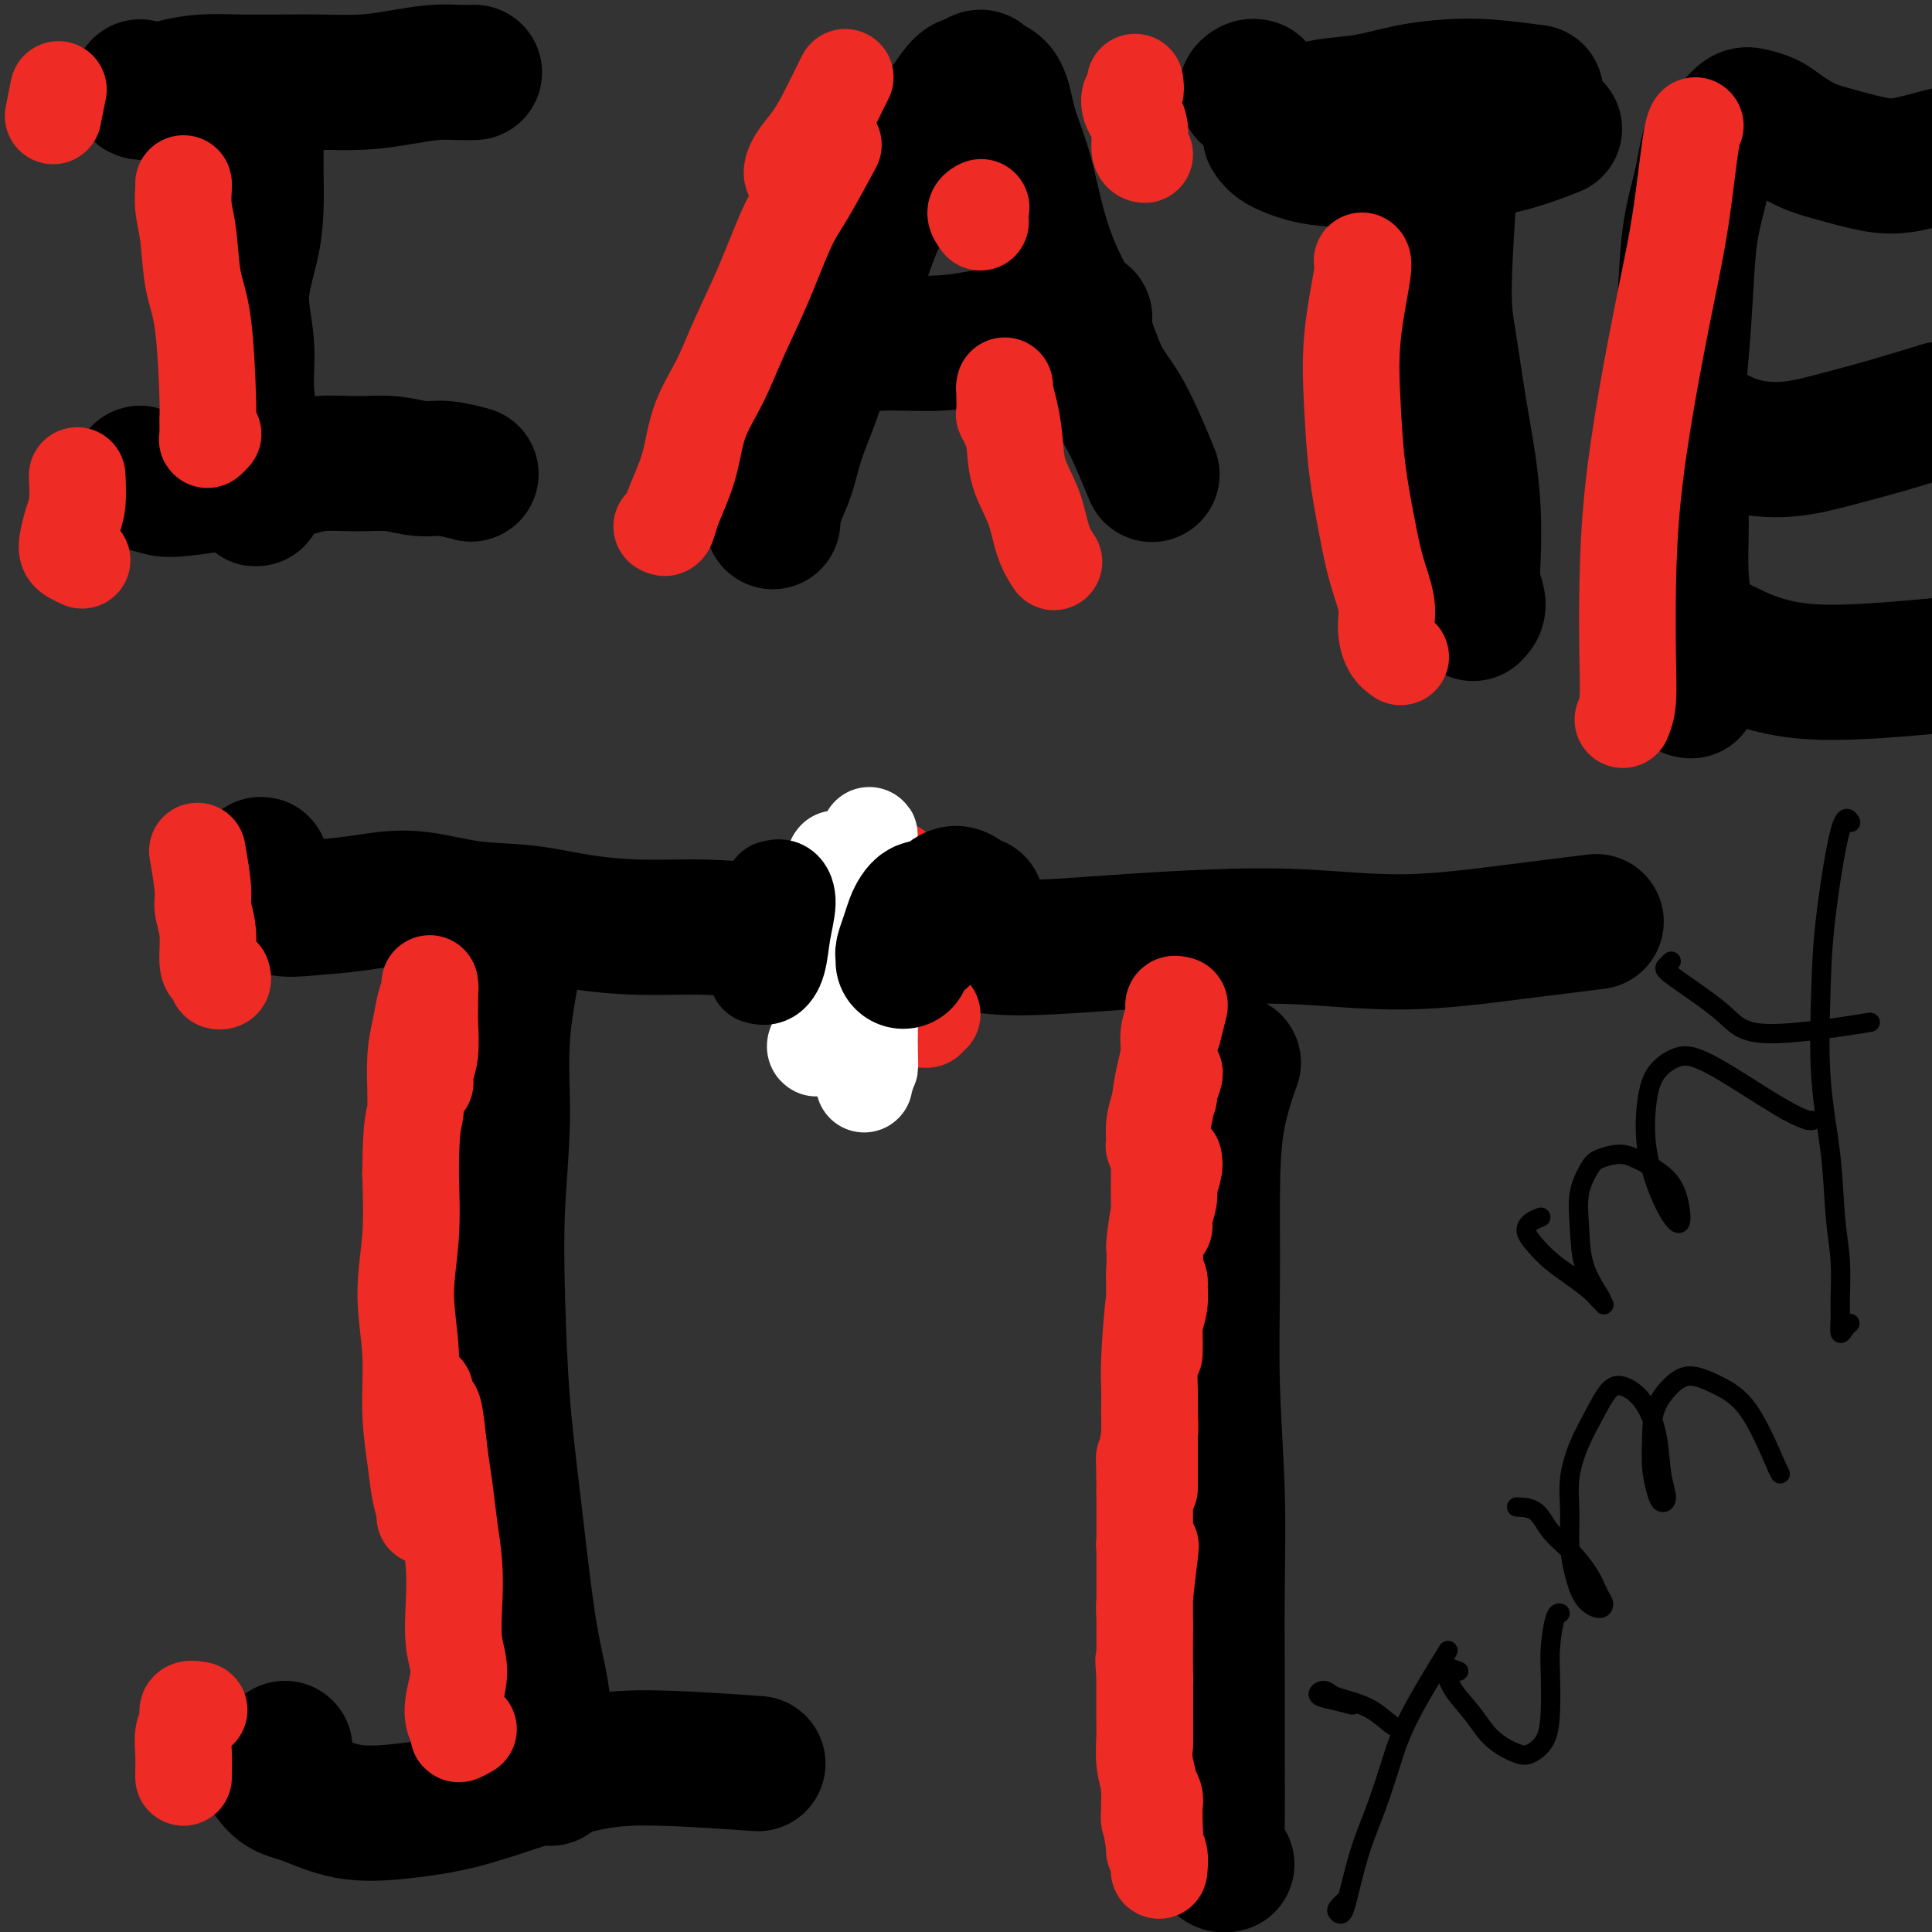 <svg viewBox='0 0 400 400' version='1.1' xmlns='http://www.w3.org/2000/svg' xmlns:xlink='http://www.w3.org/1999/xlink'><rect x="0" y="0" width="400" height="400" fill="#333333" stroke="none"/><g fill='none' stroke='#000000' stroke-width='28' stroke-linecap='round' stroke-linejoin='round'><path d='M52,101c0.423,0.803 0.846,1.606 1,2c0.154,0.394 0.039,0.380 0,0c-0.039,-0.380 -0.000,-1.126 0,-2c0.000,-0.874 -0.037,-1.874 0,-3c0.037,-1.126 0.148,-2.376 0,-4c-0.148,-1.624 -0.555,-3.622 -1,-6c-0.445,-2.378 -0.928,-5.137 -1,-8c-0.072,-2.863 0.268,-5.829 0,-9c-0.268,-3.171 -1.144,-6.547 -1,-10c0.144,-3.453 1.306,-6.984 2,-10c0.694,-3.016 0.918,-5.516 1,-8c0.082,-2.484 0.022,-4.953 0,-7c-0.022,-2.047 -0.006,-3.672 0,-5c0.006,-1.328 0.002,-2.357 0,-3c-0.002,-0.643 -0.000,-0.898 0,-1c0.000,-0.102 0.000,-0.051 0,0'/><path d='M29,18c-0.253,0.400 -0.507,0.801 0,1c0.507,0.199 1.774,0.197 3,0c1.226,-0.197 2.410,-0.589 4,-1c1.590,-0.411 3.584,-0.841 6,-1c2.416,-0.159 5.252,-0.045 8,0c2.748,0.045 5.406,0.022 8,0c2.594,-0.022 5.124,-0.044 8,0c2.876,0.044 6.099,0.156 9,0c2.901,-0.156 5.482,-0.578 8,-1c2.518,-0.422 4.974,-0.845 7,-1c2.026,-0.155 3.622,-0.042 5,0c1.378,0.042 2.536,0.012 3,0c0.464,-0.012 0.232,-0.006 0,0'/><path d='M29,98c0.134,0.752 0.269,1.504 1,2c0.731,0.496 2.059,0.736 3,1c0.941,0.264 1.495,0.553 6,0c4.505,-0.553 12.959,-1.948 18,-3c5.041,-1.052 6.667,-1.761 9,-2c2.333,-0.239 5.372,-0.008 8,0c2.628,0.008 4.845,-0.208 7,0c2.155,0.208 4.248,0.839 6,1c1.752,0.161 3.164,-0.149 5,0c1.836,0.149 4.096,0.757 5,1c0.904,0.243 0.452,0.122 0,0'/><path d='M160,108c-0.064,-0.078 -0.127,-0.155 0,-1c0.127,-0.845 0.446,-2.456 1,-4c0.554,-1.544 1.344,-3.020 2,-5c0.656,-1.980 1.180,-4.463 2,-7c0.820,-2.537 1.937,-5.127 3,-8c1.063,-2.873 2.073,-6.030 3,-9c0.927,-2.970 1.773,-5.752 3,-9c1.227,-3.248 2.835,-6.963 4,-10c1.165,-3.037 1.886,-5.396 3,-8c1.114,-2.604 2.620,-5.455 4,-8c1.380,-2.545 2.634,-4.786 4,-7c1.366,-2.214 2.842,-4.402 4,-6c1.158,-1.598 1.996,-2.607 3,-4c1.004,-1.393 2.174,-3.170 3,-4c0.826,-0.830 1.309,-0.714 2,-1c0.691,-0.286 1.592,-0.974 2,-1c0.408,-0.026 0.324,0.610 1,1c0.676,0.390 2.111,0.533 3,2c0.889,1.467 1.231,4.257 2,7c0.769,2.743 1.965,5.440 3,9c1.035,3.560 1.909,7.985 3,12c1.091,4.015 2.398,7.621 4,11c1.602,3.379 3.498,6.533 5,10c1.502,3.467 2.609,7.249 4,10c1.391,2.751 3.067,4.471 5,8c1.933,3.529 4.124,8.865 5,11c0.876,2.135 0.438,1.067 0,0'/><path d='M167,70c-0.243,-0.361 -0.485,-0.723 0,-1c0.485,-0.277 1.698,-0.471 3,0c1.302,0.471 2.695,1.607 5,2c2.305,0.393 5.524,0.042 9,0c3.476,-0.042 7.210,0.226 11,0c3.790,-0.226 7.636,-0.945 13,-2c5.364,-1.055 12.247,-2.444 15,-3c2.753,-0.556 1.377,-0.278 0,0'/><path d='M305,127c0.535,-0.518 1.069,-1.035 1,-2c-0.069,-0.965 -0.742,-2.376 -1,-4c-0.258,-1.624 -0.100,-3.461 0,-6c0.100,-2.539 0.141,-5.781 0,-9c-0.141,-3.219 -0.465,-6.414 -1,-10c-0.535,-3.586 -1.282,-7.563 -2,-12c-0.718,-4.437 -1.409,-9.334 -2,-13c-0.591,-3.666 -1.082,-6.102 -1,-12c0.082,-5.898 0.738,-15.256 1,-19c0.262,-3.744 0.131,-1.872 0,0'/><path d='M263,28c0.423,0.648 0.845,1.295 2,2c1.155,0.705 3.042,1.466 5,2c1.958,0.534 3.986,0.840 7,1c3.014,0.160 7.012,0.176 11,0c3.988,-0.176 7.966,-0.542 12,-1c4.034,-0.458 8.125,-1.008 12,-2c3.875,-0.992 7.536,-2.426 9,-3c1.464,-0.574 0.732,-0.287 0,0'/><path d='M260,18c-0.288,-0.090 -0.577,-0.179 -1,0c-0.423,0.179 -0.982,0.627 -1,1c-0.018,0.373 0.505,0.671 1,1c0.495,0.329 0.961,0.689 2,1c1.039,0.311 2.652,0.574 4,1c1.348,0.426 2.431,1.014 4,1c1.569,-0.014 3.625,-0.632 6,-1c2.375,-0.368 5.069,-0.487 8,-1c2.931,-0.513 6.100,-1.419 9,-2c2.900,-0.581 5.530,-0.836 8,-1c2.470,-0.164 4.780,-0.236 8,0c3.220,0.236 7.348,0.782 9,1c1.652,0.218 0.826,0.109 0,0'/><path d='M350,143c0.111,0.008 0.222,0.017 0,0c-0.222,-0.017 -0.776,-0.059 -1,-1c-0.224,-0.941 -0.117,-2.782 0,-5c0.117,-2.218 0.245,-4.814 0,-8c-0.245,-3.186 -0.861,-6.962 -1,-11c-0.139,-4.038 0.199,-8.337 0,-13c-0.199,-4.663 -0.936,-9.688 -1,-15c-0.064,-5.312 0.546,-10.909 1,-16c0.454,-5.091 0.752,-9.676 1,-14c0.248,-4.324 0.447,-8.388 1,-12c0.553,-3.612 1.461,-6.774 2,-9c0.539,-2.226 0.711,-3.516 1,-5c0.289,-1.484 0.697,-3.161 1,-4c0.303,-0.839 0.503,-0.838 1,-1c0.497,-0.162 1.291,-0.486 2,-1c0.709,-0.514 1.332,-1.219 2,-2c0.668,-0.781 1.381,-1.639 2,-2c0.619,-0.361 1.145,-0.224 2,0c0.855,0.224 2.040,0.536 3,1c0.960,0.464 1.694,1.079 3,2c1.306,0.921 3.183,2.148 5,3c1.817,0.852 3.573,1.328 6,2c2.427,0.672 5.526,1.539 8,2c2.474,0.461 4.323,0.515 7,0c2.677,-0.515 6.182,-1.600 8,-2c1.818,-0.400 1.948,-0.114 2,0c0.052,0.114 0.026,0.057 0,0'/><path d='M347,84c1.448,1.279 2.895,2.559 5,4c2.105,1.441 4.867,3.044 8,4c3.133,0.956 6.638,1.264 10,1c3.362,-0.264 6.582,-1.102 10,-2c3.418,-0.898 7.036,-1.857 11,-3c3.964,-1.143 8.276,-2.469 10,-3c1.724,-0.531 0.862,-0.265 0,0'/><path d='M355,133c0.281,0.142 0.562,0.284 2,1c1.438,0.716 4.033,2.006 7,3c2.967,0.994 6.306,1.692 10,2c3.694,0.308 7.743,0.227 12,0c4.257,-0.227 8.723,-0.600 13,-1c4.277,-0.400 8.365,-0.829 10,-1c1.635,-0.171 0.818,-0.086 0,0'/><path d='M114,368c0.007,-0.047 0.014,-0.095 0,0c-0.014,0.095 -0.048,0.331 0,0c0.048,-0.331 0.179,-1.231 0,-3c-0.179,-1.769 -0.666,-4.407 -1,-7c-0.334,-2.593 -0.513,-5.141 -1,-8c-0.487,-2.859 -1.283,-6.030 -2,-10c-0.717,-3.970 -1.356,-8.738 -2,-14c-0.644,-5.262 -1.293,-11.019 -2,-17c-0.707,-5.981 -1.474,-12.188 -2,-19c-0.526,-6.812 -0.813,-14.230 -1,-21c-0.187,-6.770 -0.274,-12.891 0,-19c0.274,-6.109 0.908,-12.204 1,-18c0.092,-5.796 -0.360,-11.291 0,-17c0.360,-5.709 1.531,-11.631 2,-14c0.469,-2.369 0.234,-1.184 0,0'/><path d='M54,179c0.089,-0.054 0.179,-0.108 0,1c-0.179,1.108 -0.626,3.377 0,5c0.626,1.623 2.325,2.600 4,3c1.675,0.400 3.325,0.225 6,0c2.675,-0.225 6.376,-0.499 10,-1c3.624,-0.501 7.171,-1.230 11,-1c3.829,0.230 7.939,1.420 12,2c4.061,0.580 8.071,0.551 12,1c3.929,0.449 7.777,1.374 12,2c4.223,0.626 8.823,0.951 13,1c4.177,0.049 7.932,-0.179 13,0c5.068,0.179 11.448,0.765 14,1c2.552,0.235 1.276,0.117 0,0'/><path d='M59,362c-1.090,0.730 -2.179,1.461 -3,2c-0.821,0.539 -1.372,0.888 -1,2c0.372,1.112 1.668,2.987 3,4c1.332,1.013 2.699,1.164 5,2c2.301,0.836 5.538,2.358 9,3c3.462,0.642 7.151,0.406 11,0c3.849,-0.406 7.857,-0.981 12,-2c4.143,-1.019 8.419,-2.483 13,-4c4.581,-1.517 9.465,-3.087 14,-4c4.535,-0.913 8.721,-1.169 15,-1c6.279,0.169 14.651,0.763 18,1c3.349,0.237 1.674,0.119 0,0'/><path d='M254,386c-0.309,0.094 -0.619,0.187 -1,0c-0.381,-0.187 -0.834,-0.655 -1,-2c-0.166,-1.345 -0.043,-3.566 0,-7c0.043,-3.434 0.008,-8.081 0,-13c-0.008,-4.919 0.012,-10.110 0,-16c-0.012,-5.890 -0.056,-12.479 0,-19c0.056,-6.521 0.212,-12.972 0,-20c-0.212,-7.028 -0.792,-14.631 -1,-22c-0.208,-7.369 -0.045,-14.505 0,-21c0.045,-6.495 -0.029,-12.349 0,-18c0.029,-5.651 0.162,-11.098 1,-16c0.838,-4.902 2.382,-9.258 3,-11c0.618,-1.742 0.309,-0.871 0,0'/><path d='M193,191c0.944,1.048 1.888,2.095 4,3c2.112,0.905 5.391,1.667 9,2c3.609,0.333 7.549,0.238 12,0c4.451,-0.238 9.413,-0.619 15,-1c5.587,-0.381 11.801,-0.761 18,-1c6.199,-0.239 12.385,-0.338 19,0c6.615,0.338 13.660,1.111 21,1c7.340,-0.111 14.976,-1.107 22,-2c7.024,-0.893 13.435,-1.684 16,-2c2.565,-0.316 1.282,-0.158 0,0'/></g>
<g fill='none' stroke='#EE2B24' stroke-width='20' stroke-linecap='round' stroke-linejoin='round'><path d='M240,387c-0.002,0.021 -0.004,0.042 0,0c0.004,-0.042 0.015,-0.146 0,0c-0.015,0.146 -0.057,0.542 0,0c0.057,-0.542 0.211,-2.022 0,-3c-0.211,-0.978 -0.788,-1.455 -1,-2c-0.212,-0.545 -0.061,-1.159 0,-2c0.061,-0.841 0.030,-1.911 0,-3c-0.030,-1.089 -0.061,-2.199 0,-3c0.061,-0.801 0.212,-1.295 0,-2c-0.212,-0.705 -0.789,-1.623 -1,-2c-0.211,-0.377 -0.058,-0.214 0,0c0.058,0.214 0.019,0.480 0,1c-0.019,0.520 -0.019,1.294 0,2c0.019,0.706 0.058,1.346 0,2c-0.058,0.654 -0.212,1.324 0,2c0.212,0.676 0.789,1.358 1,2c0.211,0.642 0.056,1.243 0,2c-0.056,0.757 -0.014,1.669 0,2c0.014,0.331 -0.000,0.080 0,0c0.000,-0.080 0.015,0.010 0,0c-0.015,-0.010 -0.060,-0.119 0,0c0.060,0.119 0.226,0.465 0,-1c-0.226,-1.465 -0.845,-4.740 -1,-7c-0.155,-2.260 0.155,-3.504 0,-5c-0.155,-1.496 -0.774,-3.244 -1,-5c-0.226,-1.756 -0.061,-3.520 0,-5c0.061,-1.480 0.016,-2.675 0,-4c-0.016,-1.325 -0.004,-2.780 0,-4c0.004,-1.220 0.001,-2.206 0,-3c-0.001,-0.794 -0.001,-1.397 0,-2'/><path d='M237,347c-0.464,-6.166 -0.124,-1.579 0,0c0.124,1.579 0.033,0.152 0,0c-0.033,-0.152 -0.009,0.972 0,2c0.009,1.028 0.002,1.962 0,3c-0.002,1.038 -0.001,2.182 0,3c0.001,0.818 0.000,1.311 0,2c-0.000,0.689 -0.000,1.576 0,2c0.000,0.424 0.000,0.387 0,1c-0.000,0.613 -0.000,1.877 0,1c0.000,-0.877 -0.000,-3.895 0,-6c0.000,-2.105 0.000,-3.297 0,-5c-0.000,-1.703 -0.000,-3.916 0,-6c0.000,-2.084 0.000,-4.040 0,-6c-0.000,-1.960 -0.001,-3.923 0,-6c0.001,-2.077 0.004,-4.269 0,-6c-0.004,-1.731 -0.014,-3.000 0,-4c0.014,-1.000 0.053,-1.729 0,-2c-0.053,-0.271 -0.196,-0.083 0,0c0.196,0.083 0.732,0.063 1,0c0.268,-0.063 0.268,-0.167 0,2c-0.268,2.167 -0.804,6.606 -1,9c-0.196,2.394 -0.053,2.743 0,4c0.053,1.257 0.014,3.423 0,4c-0.014,0.577 -0.004,-0.436 0,-1c0.004,-0.564 0.001,-0.679 0,-2c-0.001,-1.321 -0.000,-3.849 0,-6c0.000,-2.151 0.000,-3.925 0,-6c-0.000,-2.075 -0.000,-4.450 0,-7c0.000,-2.550 0.000,-5.275 0,-8'/><path d='M237,309c-0.061,-9.068 -0.212,-6.738 0,-7c0.212,-0.262 0.789,-3.117 1,-5c0.211,-1.883 0.057,-2.794 0,-4c-0.057,-1.206 -0.015,-2.707 0,-3c0.015,-0.293 0.004,0.624 0,1c-0.004,0.376 -0.001,0.213 0,1c0.001,0.787 0.000,2.526 0,4c-0.000,1.474 -0.000,2.683 0,4c0.000,1.317 0.000,2.741 0,4c-0.000,1.259 0.000,2.351 0,3c-0.000,0.649 -0.000,0.855 0,1c0.000,0.145 0.000,0.231 0,0c-0.000,-0.231 -0.001,-0.777 0,-2c0.001,-1.223 0.003,-3.123 0,-5c-0.003,-1.877 -0.011,-3.731 0,-6c0.011,-2.269 0.042,-4.952 0,-7c-0.042,-2.048 -0.155,-3.462 0,-7c0.155,-3.538 0.578,-9.199 1,-12c0.422,-2.801 0.841,-2.741 1,-3c0.159,-0.259 0.057,-0.835 0,-1c-0.057,-0.165 -0.068,0.083 0,1c0.068,0.917 0.214,2.505 0,4c-0.214,1.495 -0.789,2.898 -1,4c-0.211,1.102 -0.056,1.902 0,3c0.056,1.098 0.015,2.493 0,3c-0.015,0.507 -0.004,0.125 0,0c0.004,-0.125 0.001,0.008 0,-1c-0.001,-1.008 -0.000,-3.156 0,-5c0.000,-1.844 0.000,-3.384 0,-5c-0.000,-1.616 -0.000,-3.308 0,-5'/><path d='M239,264c0.277,-7.982 -0.031,-5.438 0,-6c0.031,-0.562 0.400,-4.229 1,-7c0.600,-2.771 1.430,-4.646 2,-6c0.570,-1.354 0.881,-2.185 1,-3c0.119,-0.815 0.047,-1.612 0,-2c-0.047,-0.388 -0.069,-0.368 0,0c0.069,0.368 0.230,1.083 0,2c-0.230,0.917 -0.850,2.035 -1,3c-0.150,0.965 0.170,1.776 0,3c-0.170,1.224 -0.830,2.862 -1,4c-0.170,1.138 0.151,1.775 0,2c-0.151,0.225 -0.772,0.038 -1,0c-0.228,-0.038 -0.062,0.073 0,-1c0.062,-1.073 0.020,-3.332 0,-5c-0.020,-1.668 -0.016,-2.747 0,-4c0.016,-1.253 0.046,-2.682 0,-4c-0.046,-1.318 -0.169,-2.526 0,-4c0.169,-1.474 0.630,-3.215 1,-5c0.370,-1.785 0.649,-3.616 1,-5c0.351,-1.384 0.774,-2.322 1,-3c0.226,-0.678 0.254,-1.097 0,-1c-0.254,0.097 -0.790,0.708 -1,1c-0.210,0.292 -0.094,0.263 0,1c0.094,0.737 0.165,2.239 0,3c-0.165,0.761 -0.566,0.782 -1,2c-0.434,1.218 -0.902,3.635 -1,5c-0.098,1.365 0.173,1.678 0,2c-0.173,0.322 -0.789,0.653 -1,1c-0.211,0.347 -0.018,0.709 0,0c0.018,-0.709 -0.138,-2.488 0,-4c0.138,-1.512 0.569,-2.756 1,-4'/><path d='M240,229c0.316,-2.343 0.606,-4.201 1,-6c0.394,-1.799 0.894,-3.540 1,-5c0.106,-1.460 -0.181,-2.640 0,-4c0.181,-1.360 0.829,-2.900 1,-4c0.171,-1.100 -0.137,-1.762 0,-2c0.137,-0.238 0.717,-0.054 1,0c0.283,0.054 0.268,-0.024 0,1c-0.268,1.024 -0.791,3.150 -1,4c-0.209,0.850 -0.105,0.425 0,0'/><path d='M193,210c-0.448,-0.115 -0.897,-0.230 -1,0c-0.103,0.230 0.139,0.804 0,1c-0.139,0.196 -0.660,0.015 -1,0c-0.340,-0.015 -0.500,0.136 -1,0c-0.500,-0.136 -1.341,-0.561 -2,-1c-0.659,-0.439 -1.136,-0.893 -2,-1c-0.864,-0.107 -2.115,0.134 -3,0c-0.885,-0.134 -1.403,-0.644 -2,-1c-0.597,-0.356 -1.271,-0.560 -2,-1c-0.729,-0.440 -1.513,-1.118 -2,-2c-0.487,-0.882 -0.679,-1.968 -1,-3c-0.321,-1.032 -0.773,-2.009 -1,-3c-0.227,-0.991 -0.230,-1.997 0,-3c0.230,-1.003 0.693,-2.002 1,-3c0.307,-0.998 0.457,-1.994 1,-3c0.543,-1.006 1.477,-2.021 2,-3c0.523,-0.979 0.635,-1.922 1,-3c0.365,-1.078 0.983,-2.290 2,-3c1.017,-0.710 2.433,-0.917 3,-1c0.567,-0.083 0.283,-0.041 0,0'/><path d='M97,358c-0.873,0.497 -1.746,0.994 -2,1c-0.254,0.006 0.110,-0.480 0,-1c-0.110,-0.520 -0.695,-1.073 -1,-2c-0.305,-0.927 -0.330,-2.226 0,-4c0.330,-1.774 1.014,-4.022 1,-6c-0.014,-1.978 -0.725,-3.686 -1,-6c-0.275,-2.314 -0.115,-5.234 0,-8c0.115,-2.766 0.186,-5.379 0,-8c-0.186,-2.621 -0.627,-5.251 -1,-8c-0.373,-2.749 -0.678,-5.619 -1,-8c-0.322,-2.381 -0.661,-4.274 -1,-7c-0.339,-2.726 -0.679,-6.284 -1,-8c-0.321,-1.716 -0.622,-1.590 -1,-2c-0.378,-0.410 -0.834,-1.355 -1,-2c-0.166,-0.645 -0.040,-0.992 0,-1c0.040,-0.008 -0.004,0.321 0,1c0.004,0.679 0.055,1.709 0,3c-0.055,1.291 -0.215,2.844 0,5c0.215,2.156 0.805,4.916 1,7c0.195,2.084 -0.003,3.491 0,5c0.003,1.509 0.208,3.121 0,4c-0.208,0.879 -0.830,1.024 -1,1c-0.170,-0.024 0.114,-0.217 0,-1c-0.114,-0.783 -0.624,-2.158 -1,-4c-0.376,-1.842 -0.619,-4.153 -1,-7c-0.381,-2.847 -0.900,-6.230 -1,-10c-0.100,-3.770 0.221,-7.928 0,-12c-0.221,-4.072 -0.983,-8.058 -1,-12c-0.017,-3.942 0.709,-7.841 1,-12c0.291,-4.159 0.145,-8.580 0,-13'/><path d='M85,243c0.085,-11.560 0.797,-10.961 1,-13c0.203,-2.039 -0.103,-6.717 0,-10c0.103,-3.283 0.616,-5.170 1,-7c0.384,-1.830 0.639,-3.602 1,-5c0.361,-1.398 0.829,-2.421 1,-3c0.171,-0.579 0.047,-0.714 0,-1c-0.047,-0.286 -0.016,-0.722 0,0c0.016,0.722 0.018,2.604 0,4c-0.018,1.396 -0.057,2.308 0,4c0.057,1.692 0.211,4.165 0,6c-0.211,1.835 -0.788,3.033 -1,4c-0.212,0.967 -0.061,1.705 0,2c0.061,0.295 0.030,0.148 0,0'/><path d='M38,368c-0.009,-0.071 -0.019,-0.142 0,-1c0.019,-0.858 0.065,-2.503 0,-4c-0.065,-1.497 -0.241,-2.846 0,-4c0.241,-1.154 0.900,-2.113 1,-3c0.100,-0.887 -0.358,-1.700 0,-2c0.358,-0.300 1.531,-0.086 2,0c0.469,0.086 0.235,0.043 0,0'/><path d='M46,202c0.119,0.399 0.238,0.798 0,1c-0.238,0.202 -0.833,0.208 -1,0c-0.167,-0.208 0.095,-0.629 0,-1c-0.095,-0.371 -0.546,-0.692 -1,-1c-0.454,-0.308 -0.910,-0.602 -1,-2c-0.090,-1.398 0.186,-3.899 0,-6c-0.186,-2.101 -0.833,-3.800 -1,-5c-0.167,-1.200 0.147,-1.900 0,-4c-0.147,-2.100 -0.756,-5.600 -1,-7c-0.244,-1.400 -0.122,-0.700 0,0'/><path d='M44,90c0.114,-0.122 0.227,-0.245 0,0c-0.227,0.245 -0.795,0.857 -1,1c-0.205,0.143 -0.048,-0.183 0,-1c0.048,-0.817 -0.014,-2.125 0,-3c0.014,-0.875 0.105,-1.318 0,-5c-0.105,-3.682 -0.406,-10.605 -1,-15c-0.594,-4.395 -1.480,-6.264 -2,-9c-0.520,-2.736 -0.675,-6.341 -1,-9c-0.325,-2.659 -0.819,-4.373 -1,-6c-0.181,-1.627 -0.049,-3.169 0,-4c0.049,-0.831 0.014,-0.952 0,-1c-0.014,-0.048 -0.007,-0.024 0,0'/><path d='M17,116c-0.738,-0.343 -1.476,-0.687 -2,-1c-0.524,-0.313 -0.834,-0.596 -1,-1c-0.166,-0.404 -0.188,-0.929 0,-2c0.188,-1.071 0.587,-2.689 1,-4c0.413,-1.311 0.842,-2.314 1,-4c0.158,-1.686 0.045,-4.053 0,-5c-0.045,-0.947 -0.023,-0.473 0,0'/><path d='M11,24c0.417,-2.083 0.833,-4.167 1,-5c0.167,-0.833 0.083,-0.417 0,0'/><path d='M137,109c0.356,0.223 0.713,0.446 1,0c0.287,-0.446 0.506,-1.561 1,-3c0.494,-1.439 1.264,-3.203 2,-5c0.736,-1.797 1.437,-3.629 2,-6c0.563,-2.371 0.986,-5.281 2,-8c1.014,-2.719 2.618,-5.246 4,-8c1.382,-2.754 2.543,-5.734 4,-9c1.457,-3.266 3.211,-6.817 5,-11c1.789,-4.183 3.614,-8.997 5,-12c1.386,-3.003 2.335,-4.193 4,-7c1.665,-2.807 4.047,-7.231 5,-9c0.953,-1.769 0.476,-0.885 0,0'/><path d='M165,38c0.124,-0.376 0.248,-0.751 0,-1c-0.248,-0.249 -0.869,-0.371 -1,-1c-0.131,-0.629 0.228,-1.766 1,-3c0.772,-1.234 1.958,-2.565 3,-4c1.042,-1.435 1.939,-2.972 3,-5c1.061,-2.028 2.286,-4.546 3,-6c0.714,-1.454 0.918,-1.844 1,-2c0.082,-0.156 0.041,-0.078 0,0'/><path d='M203,46c-0.533,-0.733 -1.067,-1.467 -1,-2c0.067,-0.533 0.733,-0.867 1,-1c0.267,-0.133 0.133,-0.067 0,0'/><path d='M209,88c0.113,-0.320 0.226,-0.639 0,-1c-0.226,-0.361 -0.793,-0.762 -1,-1c-0.207,-0.238 -0.056,-0.311 0,-1c0.056,-0.689 0.018,-1.992 0,-3c-0.018,-1.008 -0.015,-1.721 0,-2c0.015,-0.279 0.044,-0.124 0,0c-0.044,0.124 -0.160,0.218 0,1c0.160,0.782 0.595,2.253 1,4c0.405,1.747 0.781,3.772 1,6c0.219,2.228 0.280,4.661 1,7c0.720,2.339 2.100,4.586 3,7c0.900,2.414 1.319,4.996 2,7c0.681,2.004 1.623,3.430 2,4c0.377,0.570 0.188,0.285 0,0'/><path d='M290,136c-0.719,-0.501 -1.438,-1.003 -2,-2c-0.562,-0.997 -0.966,-2.491 -1,-4c-0.034,-1.509 0.303,-3.034 0,-5c-0.303,-1.966 -1.246,-4.374 -2,-7c-0.754,-2.626 -1.319,-5.470 -2,-9c-0.681,-3.530 -1.479,-7.744 -2,-12c-0.521,-4.256 -0.767,-8.552 -1,-13c-0.233,-4.448 -0.454,-9.048 0,-14c0.454,-4.952 1.584,-10.256 2,-13c0.416,-2.744 0.119,-2.927 0,-3c-0.119,-0.073 -0.059,-0.037 0,0'/><path d='M235,17c0.107,0.781 0.215,1.562 0,2c-0.215,0.438 -0.752,0.534 -1,1c-0.248,0.466 -0.206,1.302 0,2c0.206,0.698 0.577,1.259 1,2c0.423,0.741 0.897,1.663 1,3c0.103,1.337 -0.165,3.091 0,4c0.165,0.909 0.761,0.974 1,1c0.239,0.026 0.119,0.013 0,0'/><path d='M336,149c0.419,-1.016 0.838,-2.031 1,-4c0.162,-1.969 0.066,-4.891 0,-9c-0.066,-4.109 -0.103,-9.405 0,-15c0.103,-5.595 0.346,-11.488 1,-18c0.654,-6.512 1.720,-13.644 3,-21c1.280,-7.356 2.774,-14.938 4,-21c1.226,-6.062 2.184,-10.604 3,-16c0.816,-5.396 1.489,-11.645 2,-15c0.511,-3.355 0.860,-3.816 1,-4c0.140,-0.184 0.070,-0.092 0,0'/></g>
<g fill='none' stroke='#FFFFFF' stroke-width='20' stroke-linecap='round' stroke-linejoin='round'><path d='M169,217c-0.194,-0.145 -0.388,-0.291 0,-1c0.388,-0.709 1.358,-1.983 2,-3c0.642,-1.017 0.957,-1.777 1,-3c0.043,-1.223 -0.185,-2.910 0,-5c0.185,-2.090 0.781,-4.582 1,-7c0.219,-2.418 0.059,-4.763 0,-7c-0.059,-2.237 -0.017,-4.366 0,-6c0.017,-1.634 0.009,-2.773 0,-4c-0.009,-1.227 -0.017,-2.540 0,-3c0.017,-0.460 0.061,-0.065 0,0c-0.061,0.065 -0.226,-0.200 0,0c0.226,0.200 0.845,0.864 1,2c0.155,1.136 -0.152,2.742 0,5c0.152,2.258 0.763,5.166 1,8c0.237,2.834 0.101,5.593 0,8c-0.101,2.407 -0.168,4.461 0,6c0.168,1.539 0.571,2.564 1,3c0.429,0.436 0.884,0.282 1,0c0.116,-0.282 -0.109,-0.692 0,-2c0.109,-1.308 0.551,-3.513 1,-6c0.449,-2.487 0.905,-5.257 1,-8c0.095,-2.743 -0.171,-5.460 0,-8c0.171,-2.540 0.778,-4.905 1,-7c0.222,-2.095 0.060,-3.922 0,-5c-0.060,-1.078 -0.016,-1.408 0,-1c0.016,0.408 0.004,1.553 0,3c-0.004,1.447 -0.001,3.194 0,5c0.001,1.806 0.000,3.670 0,6c-0.000,2.330 -0.000,5.127 0,8c0.000,2.873 0.000,5.821 0,9c-0.000,3.179 -0.000,6.590 0,10'/><path d='M180,214c0.062,7.597 0.217,6.591 0,7c-0.217,0.409 -0.806,2.233 -1,3c-0.194,0.767 0.008,0.477 0,0c-0.008,-0.477 -0.226,-1.142 0,-3c0.226,-1.858 0.896,-4.910 1,-8c0.104,-3.090 -0.357,-6.216 0,-10c0.357,-3.784 1.530,-8.224 2,-10c0.470,-1.776 0.235,-0.888 0,0'/></g>
<g fill='none' stroke='#000000' stroke-width='20' stroke-linecap='round' stroke-linejoin='round'><path d='M160,184c0.707,-0.200 1.413,-0.400 2,0c0.587,0.400 1.053,1.399 1,3c-0.053,1.601 -0.627,3.802 -1,6c-0.373,2.198 -0.545,4.393 -1,6c-0.455,1.607 -1.194,2.627 -2,3c-0.806,0.373 -1.678,0.101 -2,0c-0.322,-0.101 -0.092,-0.029 0,0c0.092,0.029 0.046,0.014 0,0'/></g>
<g fill='none' stroke='#000000' stroke-width='4' stroke-linecap='round' stroke-linejoin='round'><path d='M279,393c-0.822,0.751 -1.643,1.502 -2,2c-0.357,0.498 -0.248,0.744 0,1c0.248,0.256 0.636,0.522 1,0c0.364,-0.522 0.706,-1.834 1,-3c0.294,-1.166 0.542,-2.187 1,-4c0.458,-1.813 1.126,-4.418 2,-7c0.874,-2.582 1.955,-5.142 3,-8c1.045,-2.858 2.053,-6.013 3,-9c0.947,-2.987 1.832,-5.804 4,-10c2.168,-4.196 5.619,-9.770 7,-12c1.381,-2.230 0.690,-1.115 0,0'/><path d='M280,353c-1.333,-0.346 -2.665,-0.693 -4,-1c-1.335,-0.307 -2.672,-0.575 -3,-1c-0.328,-0.425 0.352,-1.007 1,-1c0.648,0.007 1.263,0.604 2,1c0.737,0.396 1.595,0.589 3,1c1.405,0.411 3.356,1.038 5,2c1.644,0.962 2.981,2.259 4,3c1.019,0.741 1.720,0.926 2,1c0.280,0.074 0.140,0.037 0,0'/><path d='M302,346c-1.134,-0.416 -2.267,-0.833 -3,-1c-0.733,-0.167 -1.065,-0.085 -1,0c0.065,0.085 0.528,0.173 1,1c0.472,0.827 0.954,2.391 2,4c1.046,1.609 2.655,3.261 4,5c1.345,1.739 2.427,3.563 4,5c1.573,1.437 3.637,2.486 5,3c1.363,0.514 2.025,0.493 3,0c0.975,-0.493 2.264,-1.456 3,-3c0.736,-1.544 0.919,-3.668 1,-6c0.081,-2.332 0.060,-4.874 0,-7c-0.060,-2.126 -0.161,-3.838 0,-6c0.161,-2.162 0.582,-4.774 1,-6c0.418,-1.226 0.834,-1.064 1,-1c0.166,0.064 0.083,0.032 0,0'/><path d='M314,312c1.443,0.058 2.887,0.116 4,1c1.113,0.884 1.896,2.593 3,4c1.104,1.407 2.529,2.511 4,4c1.471,1.489 2.987,3.362 4,5c1.013,1.638 1.523,3.041 2,4c0.477,0.959 0.923,1.473 1,2c0.077,0.527 -0.214,1.066 -1,1c-0.786,-0.066 -2.069,-0.739 -3,-2c-0.931,-1.261 -1.512,-3.112 -2,-5c-0.488,-1.888 -0.882,-3.812 -1,-6c-0.118,-2.188 0.040,-4.638 0,-7c-0.040,-2.362 -0.280,-4.634 0,-7c0.280,-2.366 1.078,-4.824 2,-7c0.922,-2.176 1.967,-4.070 3,-6c1.033,-1.930 2.055,-3.897 3,-5c0.945,-1.103 1.813,-1.343 3,-1c1.187,0.343 2.693,1.270 4,3c1.307,1.730 2.414,4.263 3,7c0.586,2.737 0.651,5.677 1,8c0.349,2.323 0.983,4.030 1,5c0.017,0.970 -0.583,1.202 -1,1c-0.417,-0.202 -0.650,-0.838 -1,-2c-0.350,-1.162 -0.818,-2.848 -1,-5c-0.182,-2.152 -0.077,-4.768 0,-7c0.077,-2.232 0.126,-4.081 1,-6c0.874,-1.919 2.574,-3.909 4,-5c1.426,-1.091 2.578,-1.282 4,-1c1.422,0.282 3.114,1.037 5,2c1.886,0.963 3.968,2.132 6,5c2.032,2.868 4.016,7.434 6,12'/><path d='M368,304c1.000,2.000 0.500,1.000 0,0'/><path d='M319,252c-0.689,0.268 -1.378,0.536 -2,1c-0.622,0.464 -1.176,1.125 -1,2c0.176,0.875 1.083,1.964 2,3c0.917,1.036 1.843,2.018 3,3c1.157,0.982 2.545,1.963 4,3c1.455,1.037 2.977,2.131 4,3c1.023,0.869 1.546,1.513 2,2c0.454,0.487 0.840,0.818 1,1c0.160,0.182 0.094,0.217 0,0c-0.094,-0.217 -0.215,-0.684 -1,-2c-0.785,-1.316 -2.234,-3.480 -3,-6c-0.766,-2.520 -0.848,-5.397 -1,-8c-0.152,-2.603 -0.373,-4.930 0,-7c0.373,-2.070 1.342,-3.881 2,-5c0.658,-1.119 1.006,-1.547 2,-2c0.994,-0.453 2.635,-0.931 4,-1c1.365,-0.069 2.455,0.272 4,1c1.545,0.728 3.544,1.844 5,3c1.456,1.156 2.369,2.351 3,4c0.631,1.649 0.981,3.752 1,5c0.019,1.248 -0.292,1.643 -1,1c-0.708,-0.643 -1.813,-2.323 -3,-5c-1.187,-2.677 -2.454,-6.351 -3,-10c-0.546,-3.649 -0.369,-7.272 0,-10c0.369,-2.728 0.930,-4.561 2,-6c1.070,-1.439 2.649,-2.485 4,-3c1.351,-0.515 2.476,-0.499 4,0c1.524,0.499 3.449,1.480 6,3c2.551,1.520 5.729,3.577 8,5c2.271,1.423 3.636,2.211 5,3'/><path d='M370,230c4.067,2.156 4.733,2.044 5,2c0.267,-0.044 0.133,-0.022 0,0'/><path d='M383,274c-0.309,0.237 -0.618,0.474 -1,1c-0.382,0.526 -0.838,1.340 -1,1c-0.162,-0.340 -0.031,-1.833 0,-3c0.031,-1.167 -0.038,-2.007 0,-4c0.038,-1.993 0.181,-5.141 0,-8c-0.181,-2.859 -0.688,-5.431 -1,-9c-0.312,-3.569 -0.428,-8.135 -1,-13c-0.572,-4.865 -1.600,-10.028 -2,-16c-0.400,-5.972 -0.174,-12.752 0,-18c0.174,-5.248 0.294,-8.963 1,-15c0.706,-6.037 1.998,-14.394 3,-18c1.002,-3.606 1.715,-2.459 2,-2c0.285,0.459 0.143,0.229 0,0'/><path d='M346,199c-0.358,0.362 -0.715,0.723 -1,1c-0.285,0.277 -0.497,0.469 0,1c0.497,0.531 1.702,1.399 4,3c2.298,1.601 5.688,3.934 8,6c2.312,2.066 3.546,3.864 9,4c5.454,0.136 15.130,-1.390 19,-2c3.870,-0.610 1.935,-0.305 0,0'/></g>
<g fill='none' stroke='#000000' stroke-width='28' stroke-linecap='round' stroke-linejoin='round'><path d='M192,188c-0.334,-0.071 -0.668,-0.142 -1,0c-0.332,0.142 -0.663,0.496 -1,1c-0.337,0.504 -0.679,1.158 -1,2c-0.321,0.842 -0.622,1.872 -1,3c-0.378,1.128 -0.833,2.354 -1,3c-0.167,0.646 -0.045,0.712 0,1c0.045,0.288 0.013,0.796 0,1c-0.013,0.204 -0.006,0.102 0,0'/><path d='M191,194c-0.065,-0.130 -0.131,-0.260 0,-1c0.131,-0.740 0.457,-2.090 1,-3c0.543,-0.910 1.302,-1.378 2,-2c0.698,-0.622 1.336,-1.396 2,-2c0.664,-0.604 1.353,-1.038 2,-1c0.647,0.038 1.251,0.549 2,1c0.749,0.451 1.643,0.843 2,1c0.357,0.157 0.179,0.078 0,0'/></g>
</svg>